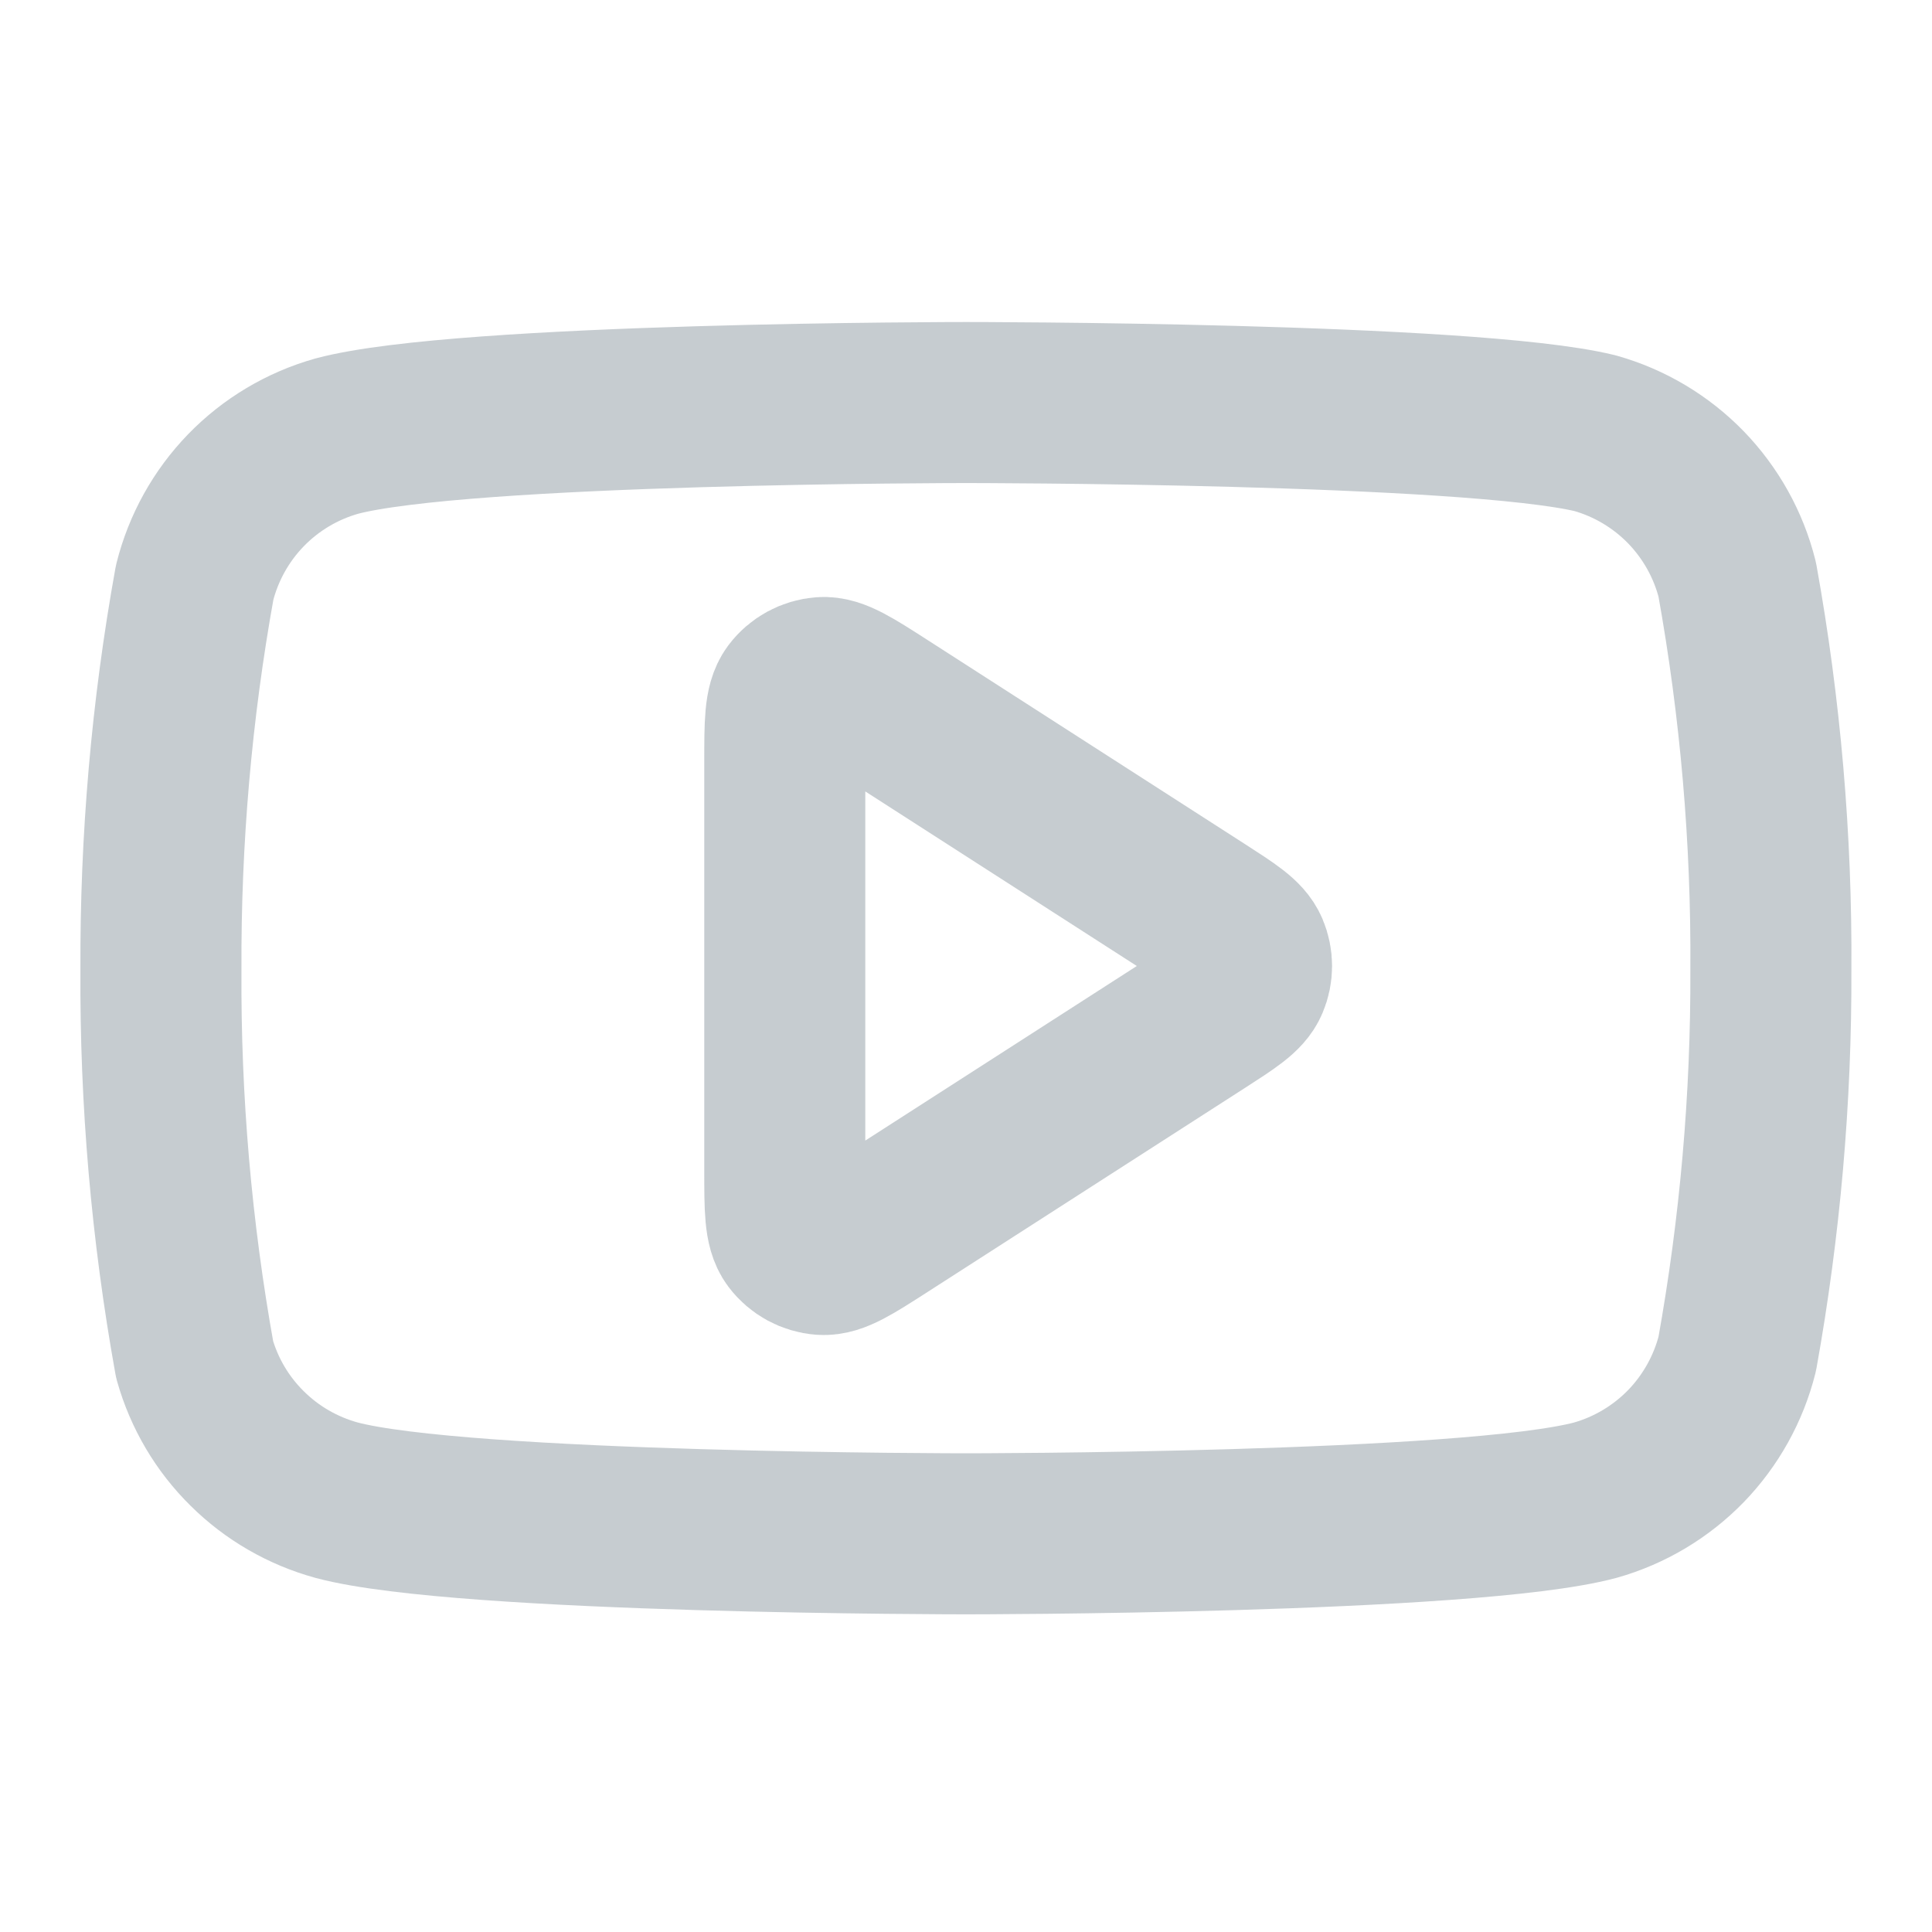 <svg width="20" height="20" viewBox="0 0 20 20" fill="none" xmlns="http://www.w3.org/2000/svg">
<path d="M17.984 6C17.894 5.64 17.71 5.311 17.453 5.045C17.194 4.779 16.871 4.586 16.514 4.485C15.211 4.167 9.999 4.167 9.999 4.167C9.999 4.167 4.787 4.167 3.485 4.515C3.128 4.616 2.804 4.809 2.546 5.075C2.288 5.341 2.105 5.671 2.015 6.03C1.776 7.353 1.66 8.694 1.666 10.038C1.658 11.391 1.775 12.743 2.015 14.075C2.114 14.424 2.301 14.741 2.559 14.995C2.816 15.25 3.135 15.434 3.485 15.53C4.787 15.878 9.999 15.878 9.999 15.878C9.999 15.878 15.211 15.878 16.514 15.53C16.871 15.429 17.194 15.236 17.453 14.97C17.71 14.704 17.894 14.374 17.984 14.015C18.22 12.702 18.337 11.371 18.332 10.038C18.341 8.684 18.224 7.332 17.984 6Z" stroke="#C6CCD0" stroke-width="1.667" stroke-linecap="round" stroke-linejoin="round"/>
<path d="M8.124 7.888C8.124 7.49 8.124 7.291 8.207 7.18C8.28 7.083 8.391 7.023 8.511 7.014C8.65 7.004 8.817 7.112 9.152 7.327L12.437 9.439C12.727 9.626 12.873 9.719 12.923 9.838C12.967 9.942 12.967 10.059 12.923 10.162C12.873 10.281 12.727 10.374 12.437 10.561L9.152 12.673C8.817 12.888 8.65 12.996 8.511 12.986C8.391 12.977 8.28 12.917 8.207 12.82C8.124 12.709 8.124 12.51 8.124 12.112V7.888Z" stroke="#C6CCD0" stroke-width="1.667" stroke-linecap="round" stroke-linejoin="round"/>
</svg>
